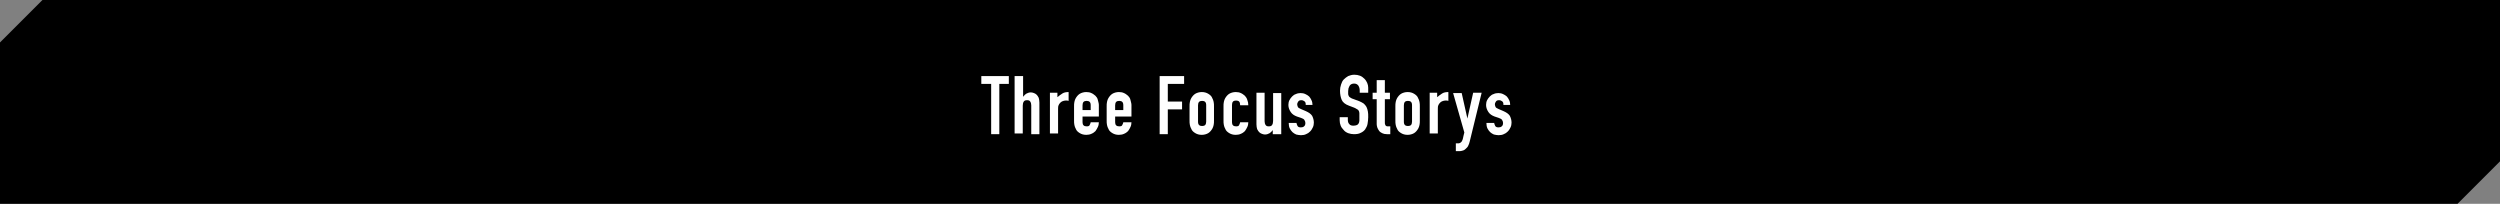 <svg enable-background="new 0 0 736 60" viewBox="0 0 736 60" xmlns="http://www.w3.org/2000/svg"><rect x="0" y="0" width="736" height="60" fill="#808080" stroke="none"/><path d="m736 0h-723.5l-12.5 12.5v47.5h723.5l12.5-12.5z"/><g fill="#fff"><path d="m291.7 24.7h-2.8v-2.3h8.1v2.3h-2.8v14.8h-2.4v-14.8z"/><path d="m298.8 22.4h2.4v6.1c.3-.4.6-.7.9-.9.4-.2.8-.4 1.4-.4.3 0 .6.1.9.2s.6.3.8.5.4.5.6.9c.1.4.2.8.2 1.4v9.3h-2.4v-8.5c0-.4-.1-.8-.3-1.1s-.5-.4-.9-.4c-.5 0-.8.1-1 .4s-.3.7-.3 1.2v8.2h-2.4v-16.9z"/><path d="m308.9 27.3h2.4v1.3c.5-.4 1-.8 1.5-1.1s1.1-.4 1.8-.4v2.6c-.2-.1-.5-.1-.7-.1s-.5 0-.8.1-.6.2-.8.4-.5.5-.6.8c-.2.3-.2.8-.2 1.2v7.2h-2.4v-12z"/><path d="m318.7 34.3v1.7c0 .4.1.7.3.9s.5.3.9.3c.5 0 .8-.1.9-.4.2-.3.2-.5.3-.8h2.4c0 .5-.1 1-.3 1.4s-.4.8-.7 1.2c-.3.3-.7.6-1.2.8-.4.2-1 .3-1.5.3-.8 0-1.4-.2-1.9-.5s-1-.7-1.2-1.3c-.2-.3-.3-.7-.4-1.1s-.1-.9-.1-1.4v-4c0-.5 0-1 .1-1.4s.2-.8.4-1.1c.3-.5.7-1 1.2-1.3s1.2-.5 1.9-.5c.6 0 1.1.1 1.5.3.5.2.8.5 1.2.8.3.3.6.7.7 1.2s.3 1 .3 1.5v3.4zm0-1.9h2.4v-1.4c0-.5-.1-.8-.3-1s-.5-.3-.9-.3-.7.1-.9.3-.3.6-.3 1z"/><path d="m328.3 34.3v1.7c0 .4.1.7.3.9s.5.3.9.3c.5 0 .8-.1.9-.4.2-.3.2-.5.3-.8h2.4c0 .5-.1 1-.3 1.4s-.4.8-.7 1.2c-.3.3-.7.6-1.2.8-.4.2-1 .3-1.5.3-.8 0-1.4-.2-1.9-.5s-1-.7-1.2-1.3c-.2-.3-.3-.7-.4-1.1s-.1-.9-.1-1.4v-4c0-.5 0-1 .1-1.4s.2-.8.4-1.1c.3-.5.7-1 1.2-1.3s1.2-.5 1.9-.5c.6 0 1.1.1 1.5.3.5.2.8.5 1.2.8.3.3.6.7.7 1.2s.3 1 .3 1.5v3.4zm0-1.9h2.4v-1.4c0-.5-.1-.8-.3-1s-.5-.3-.9-.3-.7.1-.9.3-.3.6-.3 1z"/><path d="m341.3 22.4h7.3v2.3h-4.8v5.2h4.2v2.3h-4.2v7.3h-2.4v-17.1z"/><path d="m350.2 31.4c0-.5 0-1 .1-1.4s.2-.8.4-1.1c.3-.5.7-1 1.2-1.3s1.2-.5 1.9-.5c.8 0 1.4.2 1.9.5s1 .7 1.2 1.3c.2.3.3.7.4 1.1s.1.9.1 1.4v4c0 .5 0 1-.1 1.4s-.2.8-.4 1.1c-.3.5-.7 1-1.2 1.3s-1.2.5-1.9.5c-.8 0-1.4-.2-1.9-.5s-1-.7-1.2-1.3c-.2-.3-.3-.7-.4-1.1s-.1-.9-.1-1.4zm2.5 4.4c0 .5.1.8.3 1s.5.3.9.3.7-.1.9-.3.3-.6.3-1v-4.8c0-.5-.1-.8-.3-1s-.5-.3-.9-.3-.7.1-.9.3-.3.6-.3 1z"/><path d="m362.7 36c0 .4.1.7.3.9s.5.3.9.3c.5 0 .8-.1.9-.4.2-.3.2-.5.3-.8h2.4c0 .5-.1 1-.3 1.4s-.4.8-.7 1.2c-.3.3-.7.6-1.2.8-.4.2-1 .3-1.5.3-.8 0-1.4-.2-1.9-.5s-1-.7-1.2-1.3c-.2-.3-.3-.7-.4-1.1s-.1-.9-.1-1.4v-4c0-.5 0-1 .1-1.4s.2-.8.4-1.1c.3-.5.7-1 1.2-1.3s1.2-.5 1.9-.5c.6 0 1.1.1 1.5.3.5.2.8.5 1.2.8.3.3.6.8.7 1.2.2.5.3 1 .3 1.6h-2.4c0-.5-.1-.9-.3-1.1s-.5-.3-.9-.3-.7.1-.9.3-.3.6-.3 1z"/><path d="m377.1 39.5h-2.4v-1.2c-.3.4-.6.7-.9.9-.4.2-.8.4-1.4.4-.3 0-.6-.1-.9-.2s-.6-.3-.8-.5-.4-.5-.6-.9c-.1-.4-.2-.8-.2-1.4v-9.3h2.4v8.4c0 .4.1.8.3 1.1s.5.4.9.4c.5 0 .8-.1 1-.4s.3-.7.3-1.2v-8.2h2.4v12.1z"/><path d="m384.4 30.7c0-.4-.1-.7-.4-.9s-.5-.3-.9-.3-.7.1-.9.4-.3.5-.3.9c0 .2.1.4.2.7.1.2.4.4.9.6l1.4.6c.9.4 1.5.8 1.9 1.4.3.6.5 1.3.5 2 0 .5-.1 1-.3 1.4s-.4.8-.8 1.2-.7.6-1.2.8c-.4.2-.9.3-1.5.3-.5 0-.9-.1-1.4-.2-.4-.2-.8-.4-1.1-.7s-.6-.7-.8-1.1-.3-1-.3-1.6h2.3c0 .3.2.6.3.9.2.3.5.4 1 .4.4 0 .7-.1.9-.3.3-.2.4-.6.4-1 0-.3-.1-.6-.3-.9s-.5-.4-1-.6l-1.2-.4c-.8-.3-1.4-.7-1.8-1.3s-.7-1.3-.7-2.1c0-.5.1-1 .3-1.4s.5-.8.8-1.1.7-.6 1.1-.7c.4-.2.9-.3 1.4-.3s1 .1 1.4.3.8.4 1.1.7.5.7.7 1.1.3.9.3 1.4h-2z"/><path d="m402.7 27.3h-2.4v-.6c0-.6-.1-1-.4-1.5-.3-.4-.7-.6-1.3-.6-.3 0-.6.1-.8.2s-.4.3-.5.5-.2.4-.3.7c0 .3-.1.5-.1.8v.9c0 .2.1.4.2.6s.2.3.4.4.4.3.8.4l1.9.7c.5.2 1 .5 1.3.7.3.3.6.6.8 1s.3.8.4 1.3.1 1 .1 1.7-.1 1.4-.2 2-.4 1.1-.7 1.6c-.3.4-.8.8-1.3 1-.5.3-1.2.4-2 .4-.6 0-1.1-.1-1.7-.3-.5-.2-1-.5-1.3-.9-.4-.4-.7-.8-.9-1.3s-.3-1-.3-1.6v-.9h2.4v.8c0 .4.1.9.4 1.2.3.4.7.5 1.3.5.4 0 .7-.1 1-.2.2-.1.4-.3.5-.5s.2-.5.2-.8 0-.7 0-1.1 0-.8 0-1.1-.1-.5-.2-.7-.2-.3-.4-.4-.4-.2-.7-.4l-1.8-.7c-1.1-.4-1.8-1-2.1-1.7s-.5-1.6-.5-2.7c0-.6.1-1.2.3-1.8s.4-1.1.8-1.5.8-.7 1.3-1c.5-.2 1.1-.4 1.8-.4.6 0 1.2.1 1.7.3s.9.5 1.3.9.6.8.8 1.2c.2.5.3.9.3 1.4v1.5z"/><path d="m405.3 23.6h2.4v3.7h1.5v1.9h-1.5v6.8c0 .3 0 .5.1.7s.1.3.3.4.3.1.5.1h.7v2.3h-1c-.6 0-1-.1-1.4-.3s-.7-.4-.9-.7-.4-.6-.5-.9-.2-.7-.2-1v-7.4h-1.2v-1.9h1.2z"/><path d="m410.8 31.4c0-.5 0-1 .1-1.4s.2-.8.4-1.1c.3-.5.7-1 1.2-1.3s1.2-.5 1.9-.5c.8 0 1.4.2 1.9.5s1 .7 1.2 1.3c.2.3.3.7.4 1.1s.1.9.1 1.4v4c0 .5 0 1-.1 1.4s-.2.8-.4 1.1c-.3.5-.7 1-1.2 1.3s-1.2.5-1.9.5c-.8 0-1.4-.2-1.9-.5s-1-.7-1.2-1.3c-.2-.3-.3-.7-.4-1.1s-.1-.9-.1-1.4zm2.5 4.4c0 .5.1.8.3 1s.5.3.9.3.7-.1.9-.3.3-.6.3-1v-4.8c0-.5-.1-.8-.3-1s-.5-.3-.9-.3-.7.1-.9.3-.3.6-.3 1z"/><path d="m420.7 27.3h2.4v1.3c.5-.4 1-.8 1.5-1.1s1.1-.4 1.8-.4v2.6c-.2-.1-.5-.1-.7-.1s-.5 0-.8.1-.6.2-.8.4-.5.5-.6.8c-.2.3-.2.8-.2 1.2v7.2h-2.4v-12z"/><path d="m430.3 27.3 1.7 7.6 1.7-7.6h2.5l-3.5 14.3c-.1.5-.3 1-.5 1.4s-.5.6-.8.9-.6.4-1 .5c-.3.1-.7.1-1.1.1h-.7v-2.3h.6c.2 0 .4 0 .6-.1s.3-.2.5-.4c.1-.2.3-.5.4-1 .1-.4.2-1 .4-1.7l-3.3-11.6h2.5z"/><path d="m442.6 30.7c0-.4-.1-.7-.4-.9s-.5-.3-.9-.3-.7.1-.9.4-.3.5-.3.9c0 .2.1.4.2.7.1.2.4.4.9.6l1.4.6c.9.4 1.5.8 1.9 1.4.3.6.5 1.3.5 2 0 .5-.1 1-.3 1.4s-.4.8-.8 1.2-.7.6-1.2.8c-.4.2-.9.3-1.5.3-.5 0-.9-.1-1.4-.2-.4-.2-.8-.4-1.1-.7s-.6-.7-.8-1.1-.3-1-.3-1.6h2.3c0 .3.2.6.3.9.2.3.5.4 1 .4.4 0 .7-.1.9-.3.3-.2.4-.6.4-1 0-.3-.1-.6-.3-.9s-.5-.4-1-.6l-1.2-.4c-.8-.3-1.4-.7-1.8-1.3s-.7-1.3-.7-2.1c0-.5.1-1 .3-1.4s.5-.8.8-1.1.7-.6 1.1-.7c.4-.2.9-.3 1.4-.3s1 .1 1.4.3.8.4 1.1.7.5.7.7 1.1.3.9.3 1.4h-2z"/></g></svg>